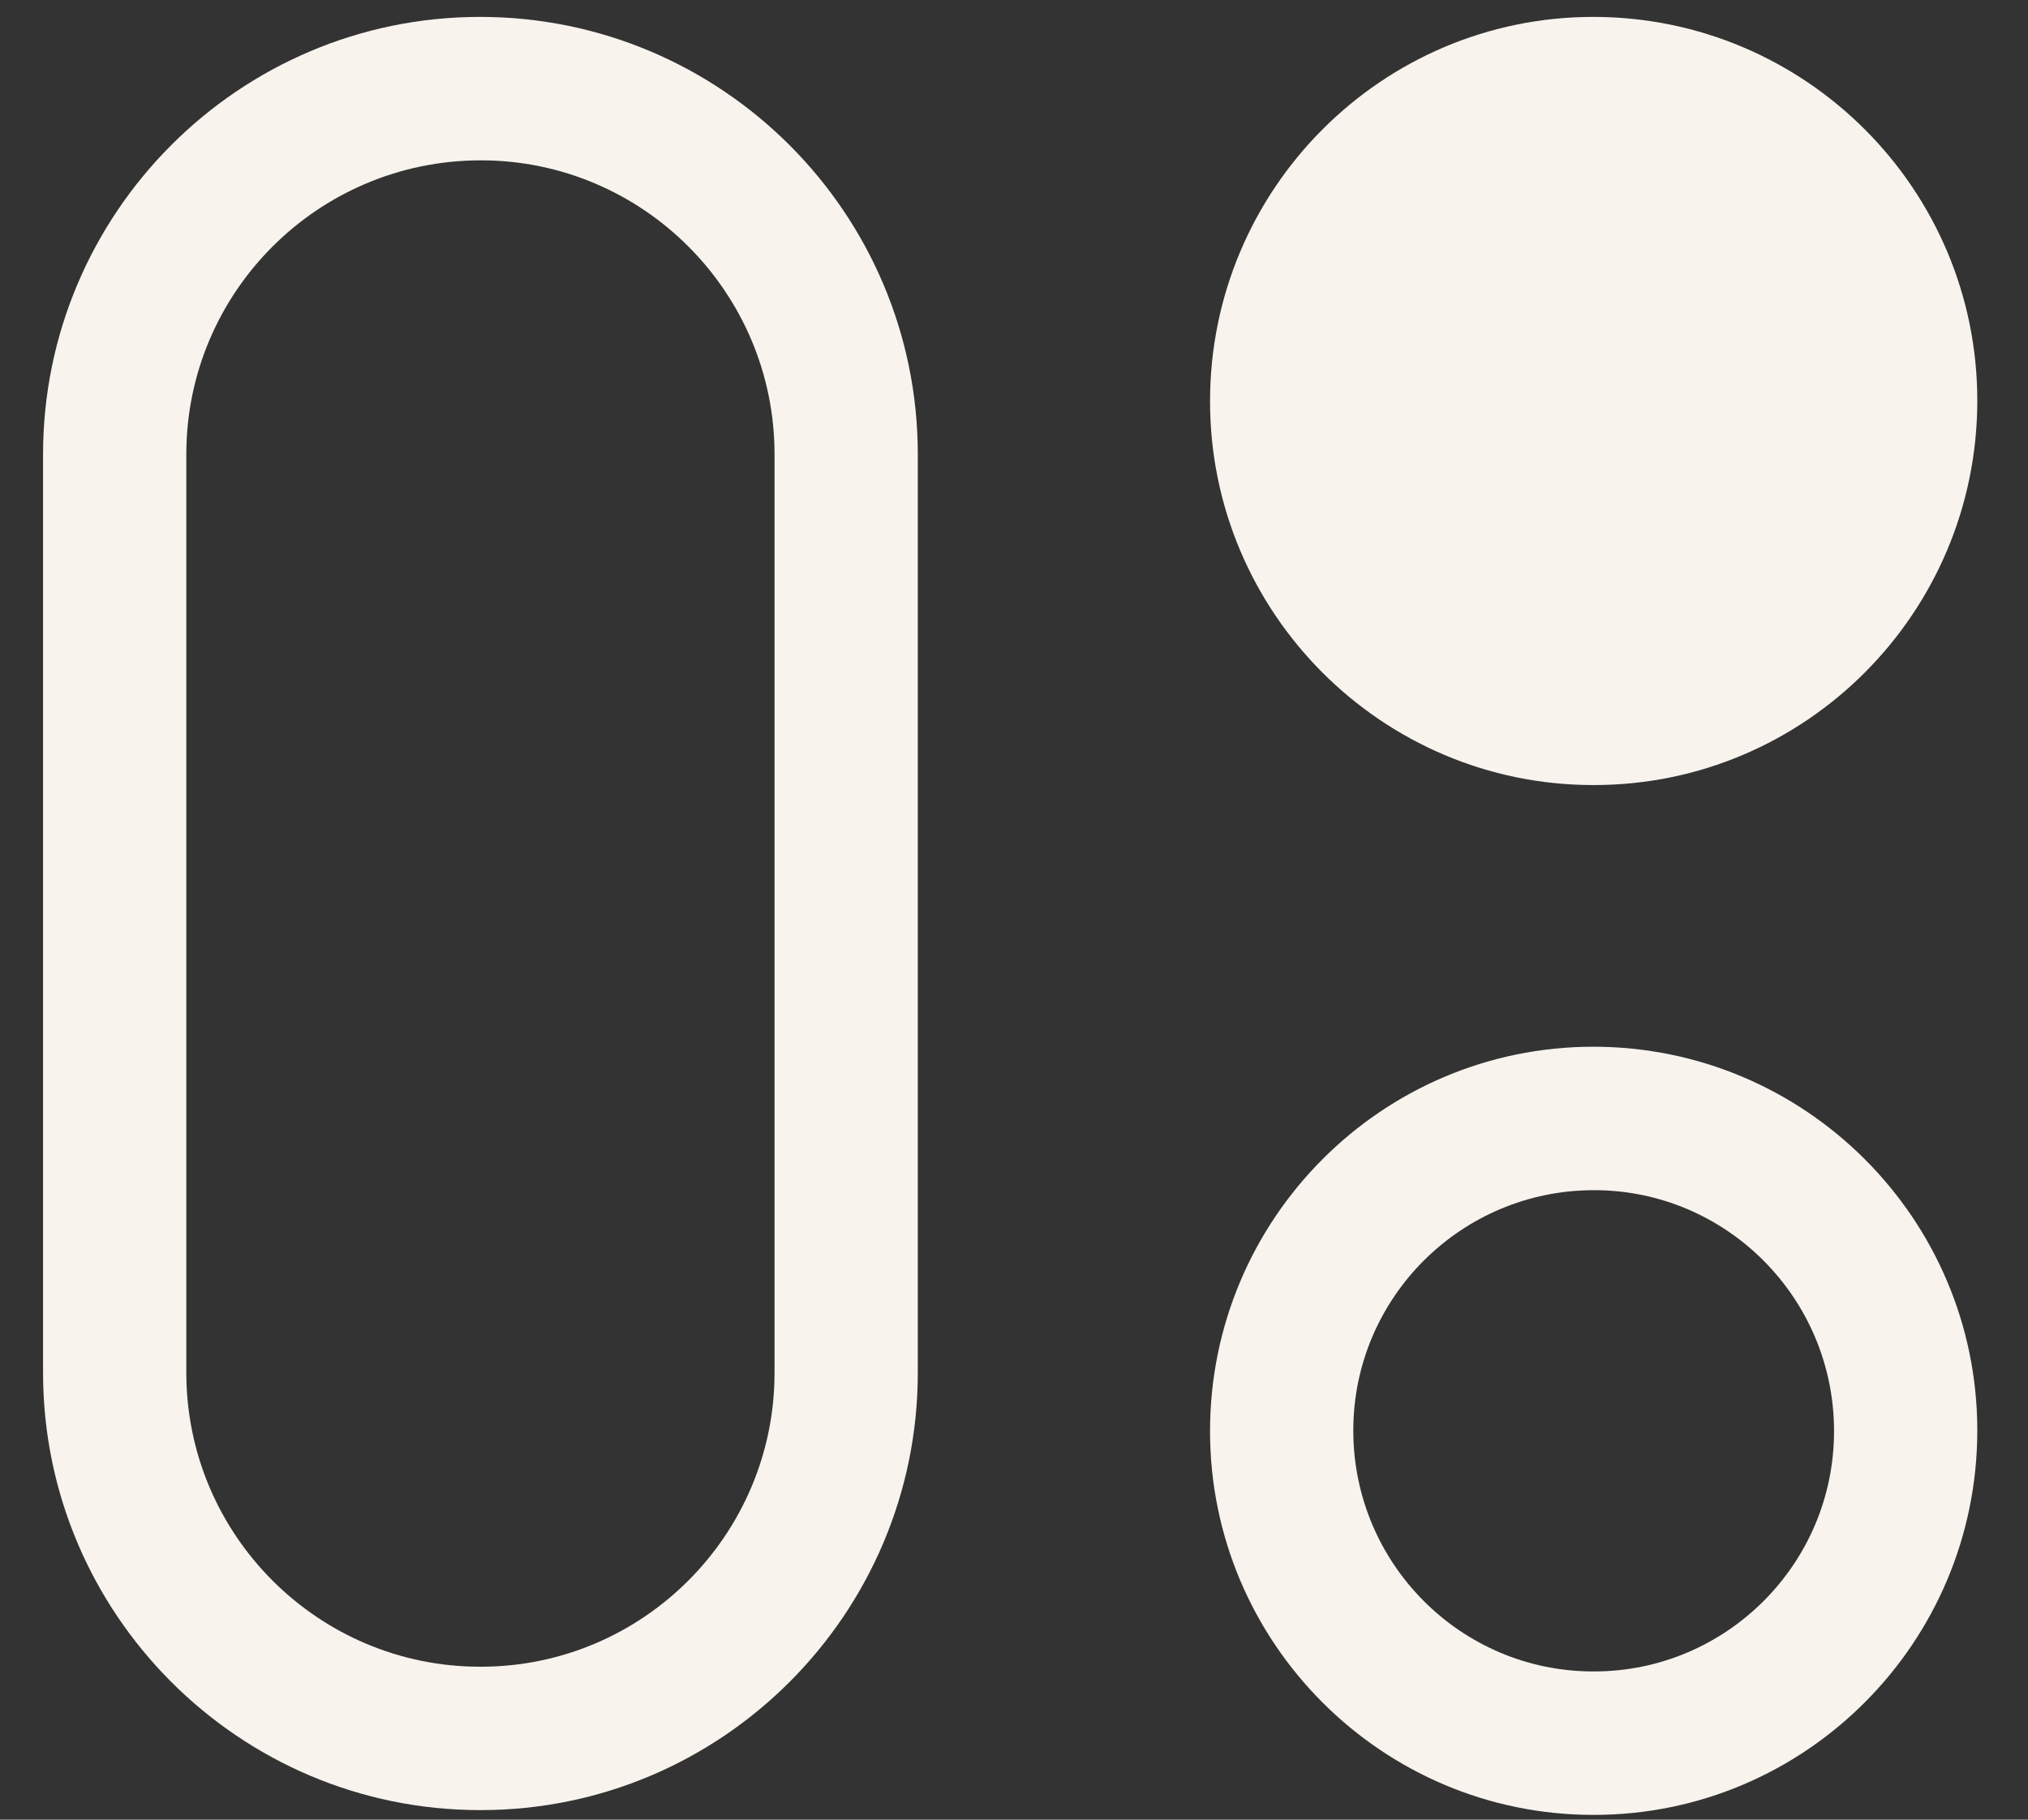 <svg width="39" height="35" viewBox="0 0 39 35" fill="none" xmlns="http://www.w3.org/2000/svg">
<rect x="0" y="0" width="39" height="35" fill="#333333" stroke="none"/>
<path d="M9.247 3.084C6.117 3.084 3.583 5.621 3.583 8.739V26.403C3.583 29.521 6.117 32.058 9.231 32.058H9.247C12.362 32.058 14.895 29.521 14.895 26.403V8.739C14.895 5.621 12.362 3.084 9.247 3.084ZM9.247 34.816H9.231C4.598 34.816 0.828 31.042 0.828 26.403V8.739C0.828 4.1 4.598 0.325 9.231 0.325C13.881 0.325 17.65 4.1 17.65 8.739V26.403C17.65 31.042 13.881 34.816 9.247 34.816Z" fill="#F8F3ED"/>
<path d="M30.64 0.325C26.576 0.325 23.27 3.636 23.27 7.719C23.27 11.789 26.576 15.1 30.64 15.1H30.654C34.718 15.1 38.025 11.789 38.025 7.705C38.025 3.636 34.718 0.325 30.64 0.325Z" fill="#F8F3ED"/>
<path d="M30.654 22.892C28.095 22.892 26.025 24.966 26.025 27.514C26.025 30.076 28.095 32.149 30.64 32.149H30.654C33.199 32.149 35.27 30.076 35.27 27.528C35.27 24.966 33.199 22.892 30.654 22.892ZM30.654 34.908H30.64C26.576 34.908 23.27 31.597 23.27 27.528C23.27 23.444 26.576 20.133 30.64 20.133C34.718 20.133 38.025 23.444 38.025 27.514C38.025 31.597 34.718 34.908 30.654 34.908Z" fill="#F8F3ED"/>
</svg>